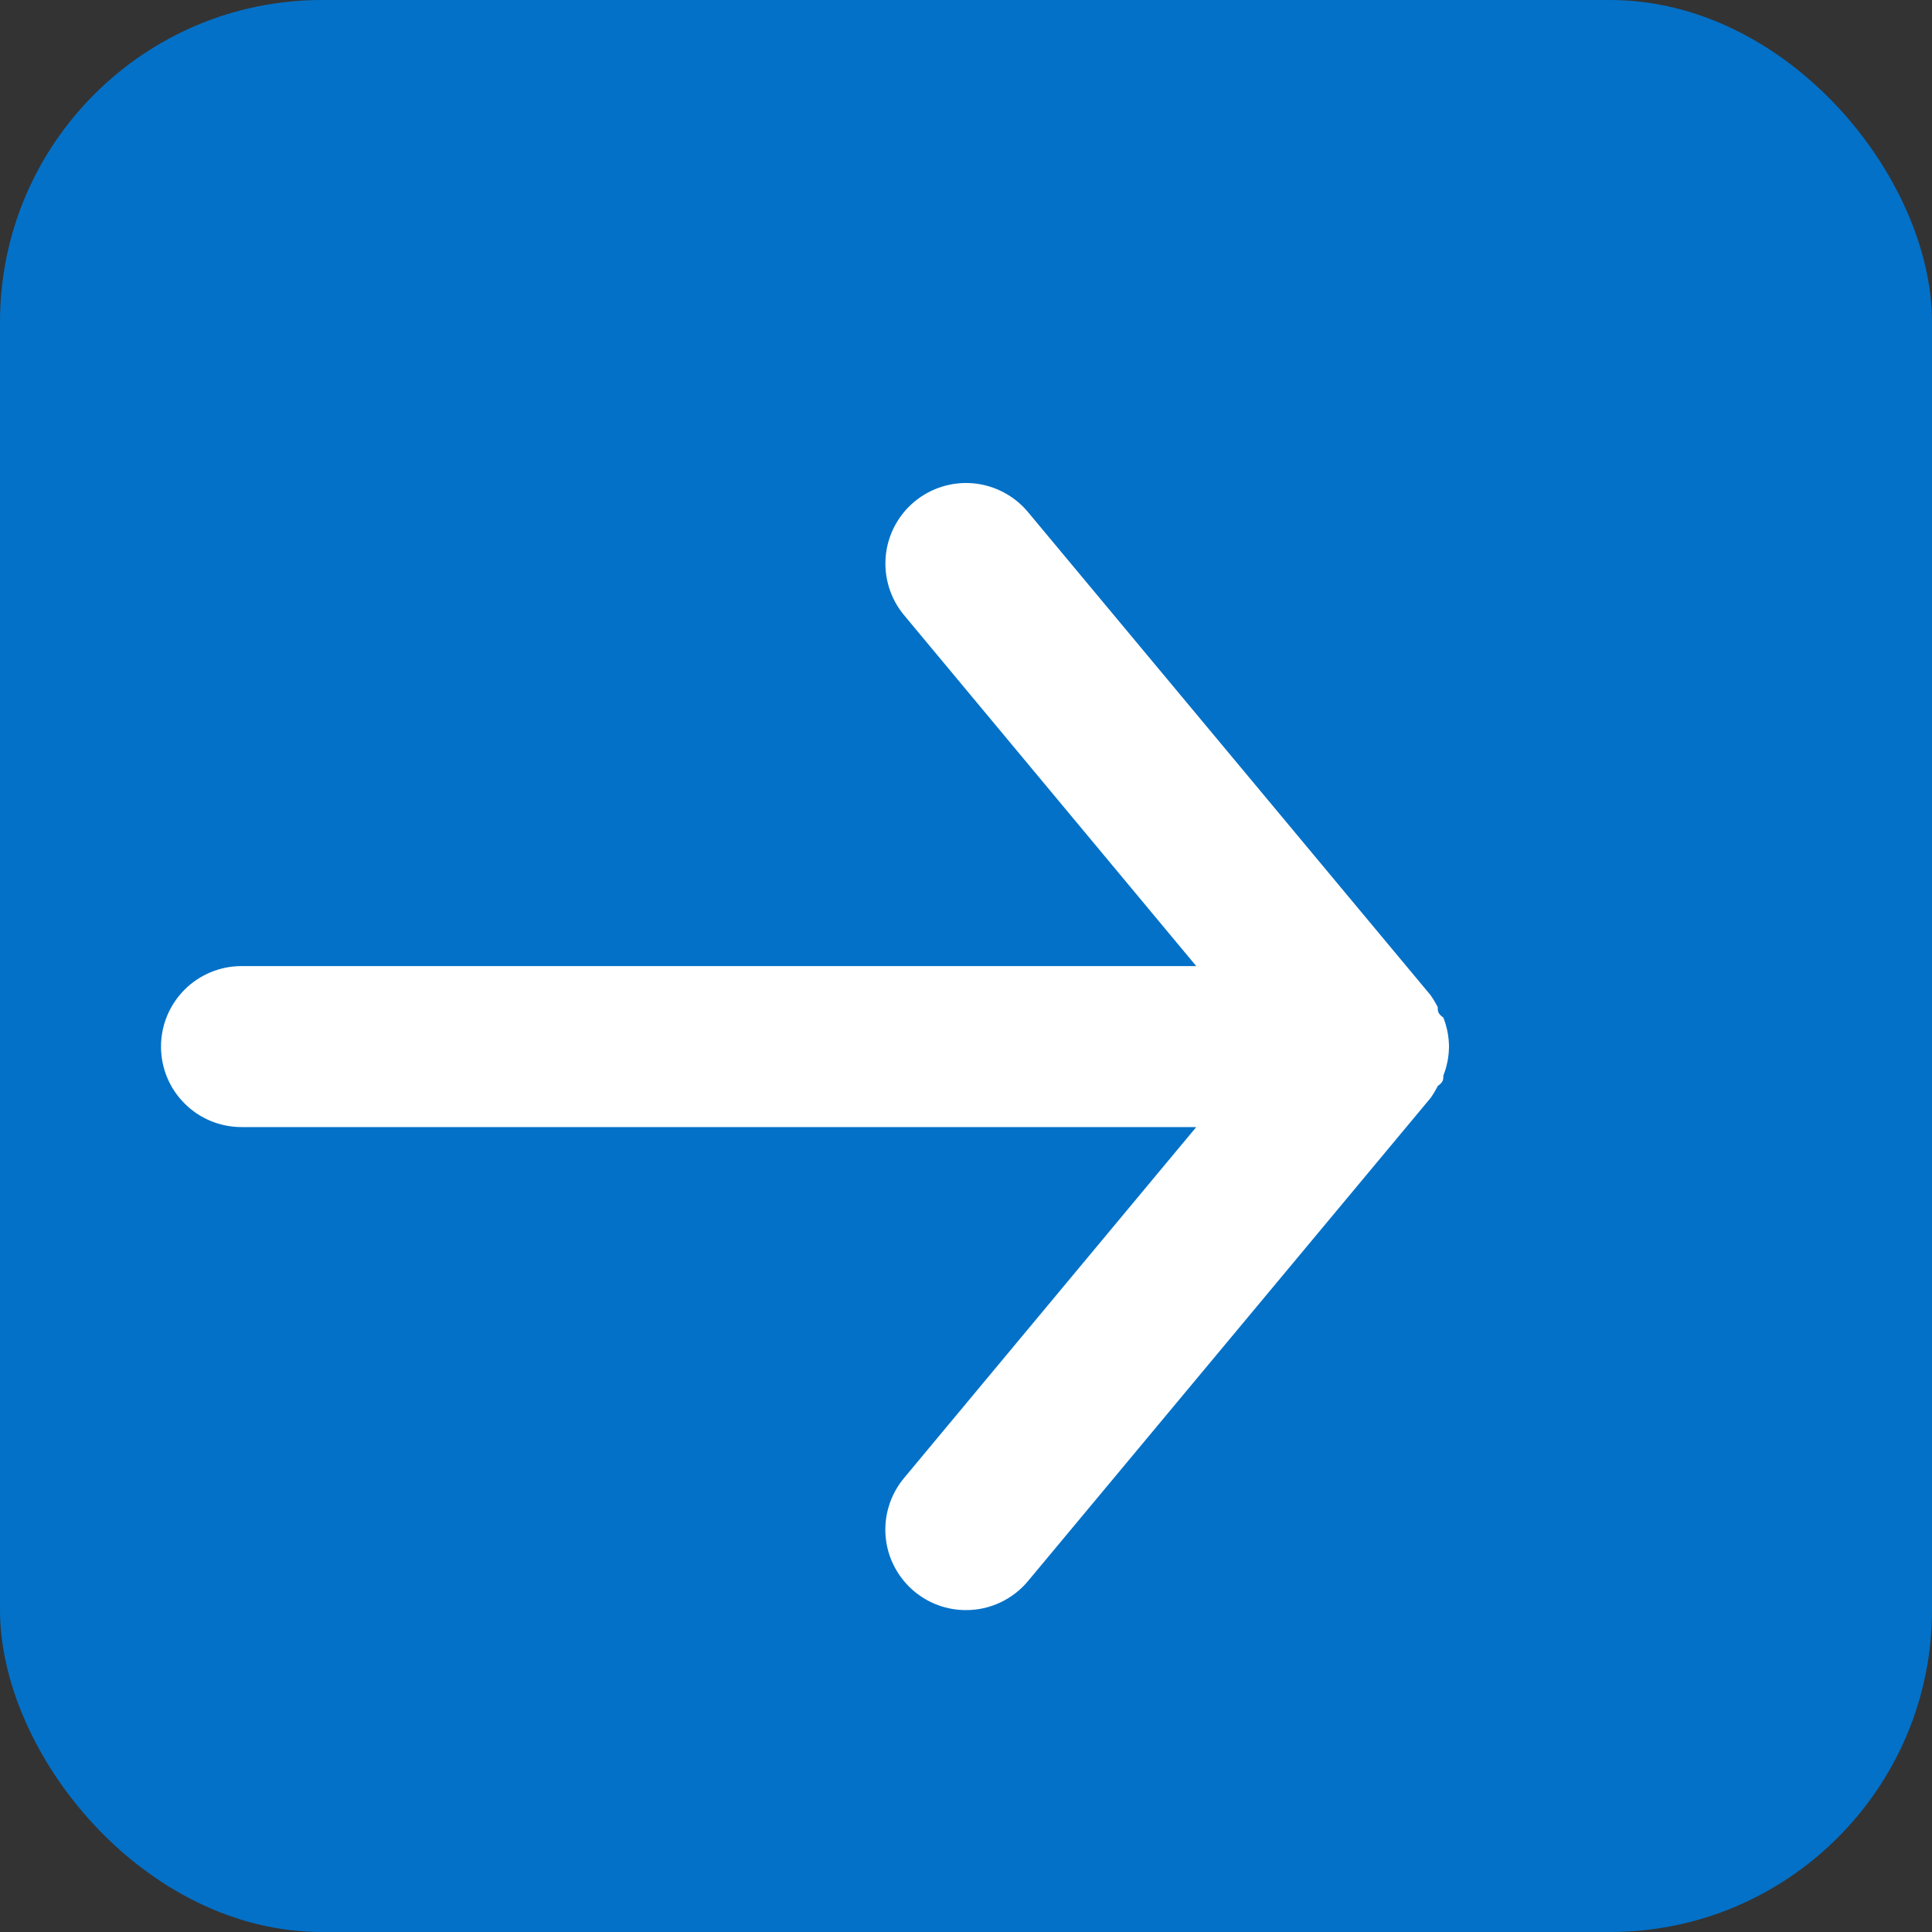 <svg
                    xmlns="http://www.w3.org/2000/svg"
                    width="24"
                    height="24"
                    viewBox="0 0 24 24"
                    fill="none"
                  >
                    <rect x="0" y="0" width="24" height="24" fill="#333333" stroke="none"/>
                    <rect width="24" height="24" rx="4" fill="#0371C8" />
                    <path
                      d="M3 12.001H14.86L11.23 7.641C11.06 7.437 10.979 7.174 11.003 6.909C11.027 6.645 11.156 6.401 11.36 6.231C11.564 6.062 11.828 5.98 12.092 6.004C12.356 6.029 12.6 6.157 12.77 6.361L17.77 12.361C17.804 12.409 17.834 12.459 17.86 12.511C17.86 12.561 17.86 12.591 17.93 12.641C17.975 12.756 17.999 12.878 18 13.001C17.999 13.124 17.975 13.247 17.93 13.361C17.93 13.411 17.93 13.441 17.86 13.491C17.834 13.543 17.804 13.594 17.77 13.641L12.77 19.641C12.676 19.754 12.558 19.845 12.425 19.907C12.292 19.969 12.147 20.002 12 20.001C11.766 20.002 11.54 19.92 11.36 19.771C11.259 19.687 11.175 19.584 11.114 19.468C11.052 19.352 11.014 19.224 11.002 19.093C10.99 18.962 11.004 18.83 11.043 18.705C11.082 18.579 11.146 18.462 11.23 18.361L14.86 14.001H3C2.735 14.001 2.48 13.896 2.293 13.708C2.105 13.521 2 13.267 2 13.001C2 12.736 2.105 12.482 2.293 12.294C2.48 12.107 2.735 12.001 3 12.001Z"
                      fill="white"
                    />
                  </svg>